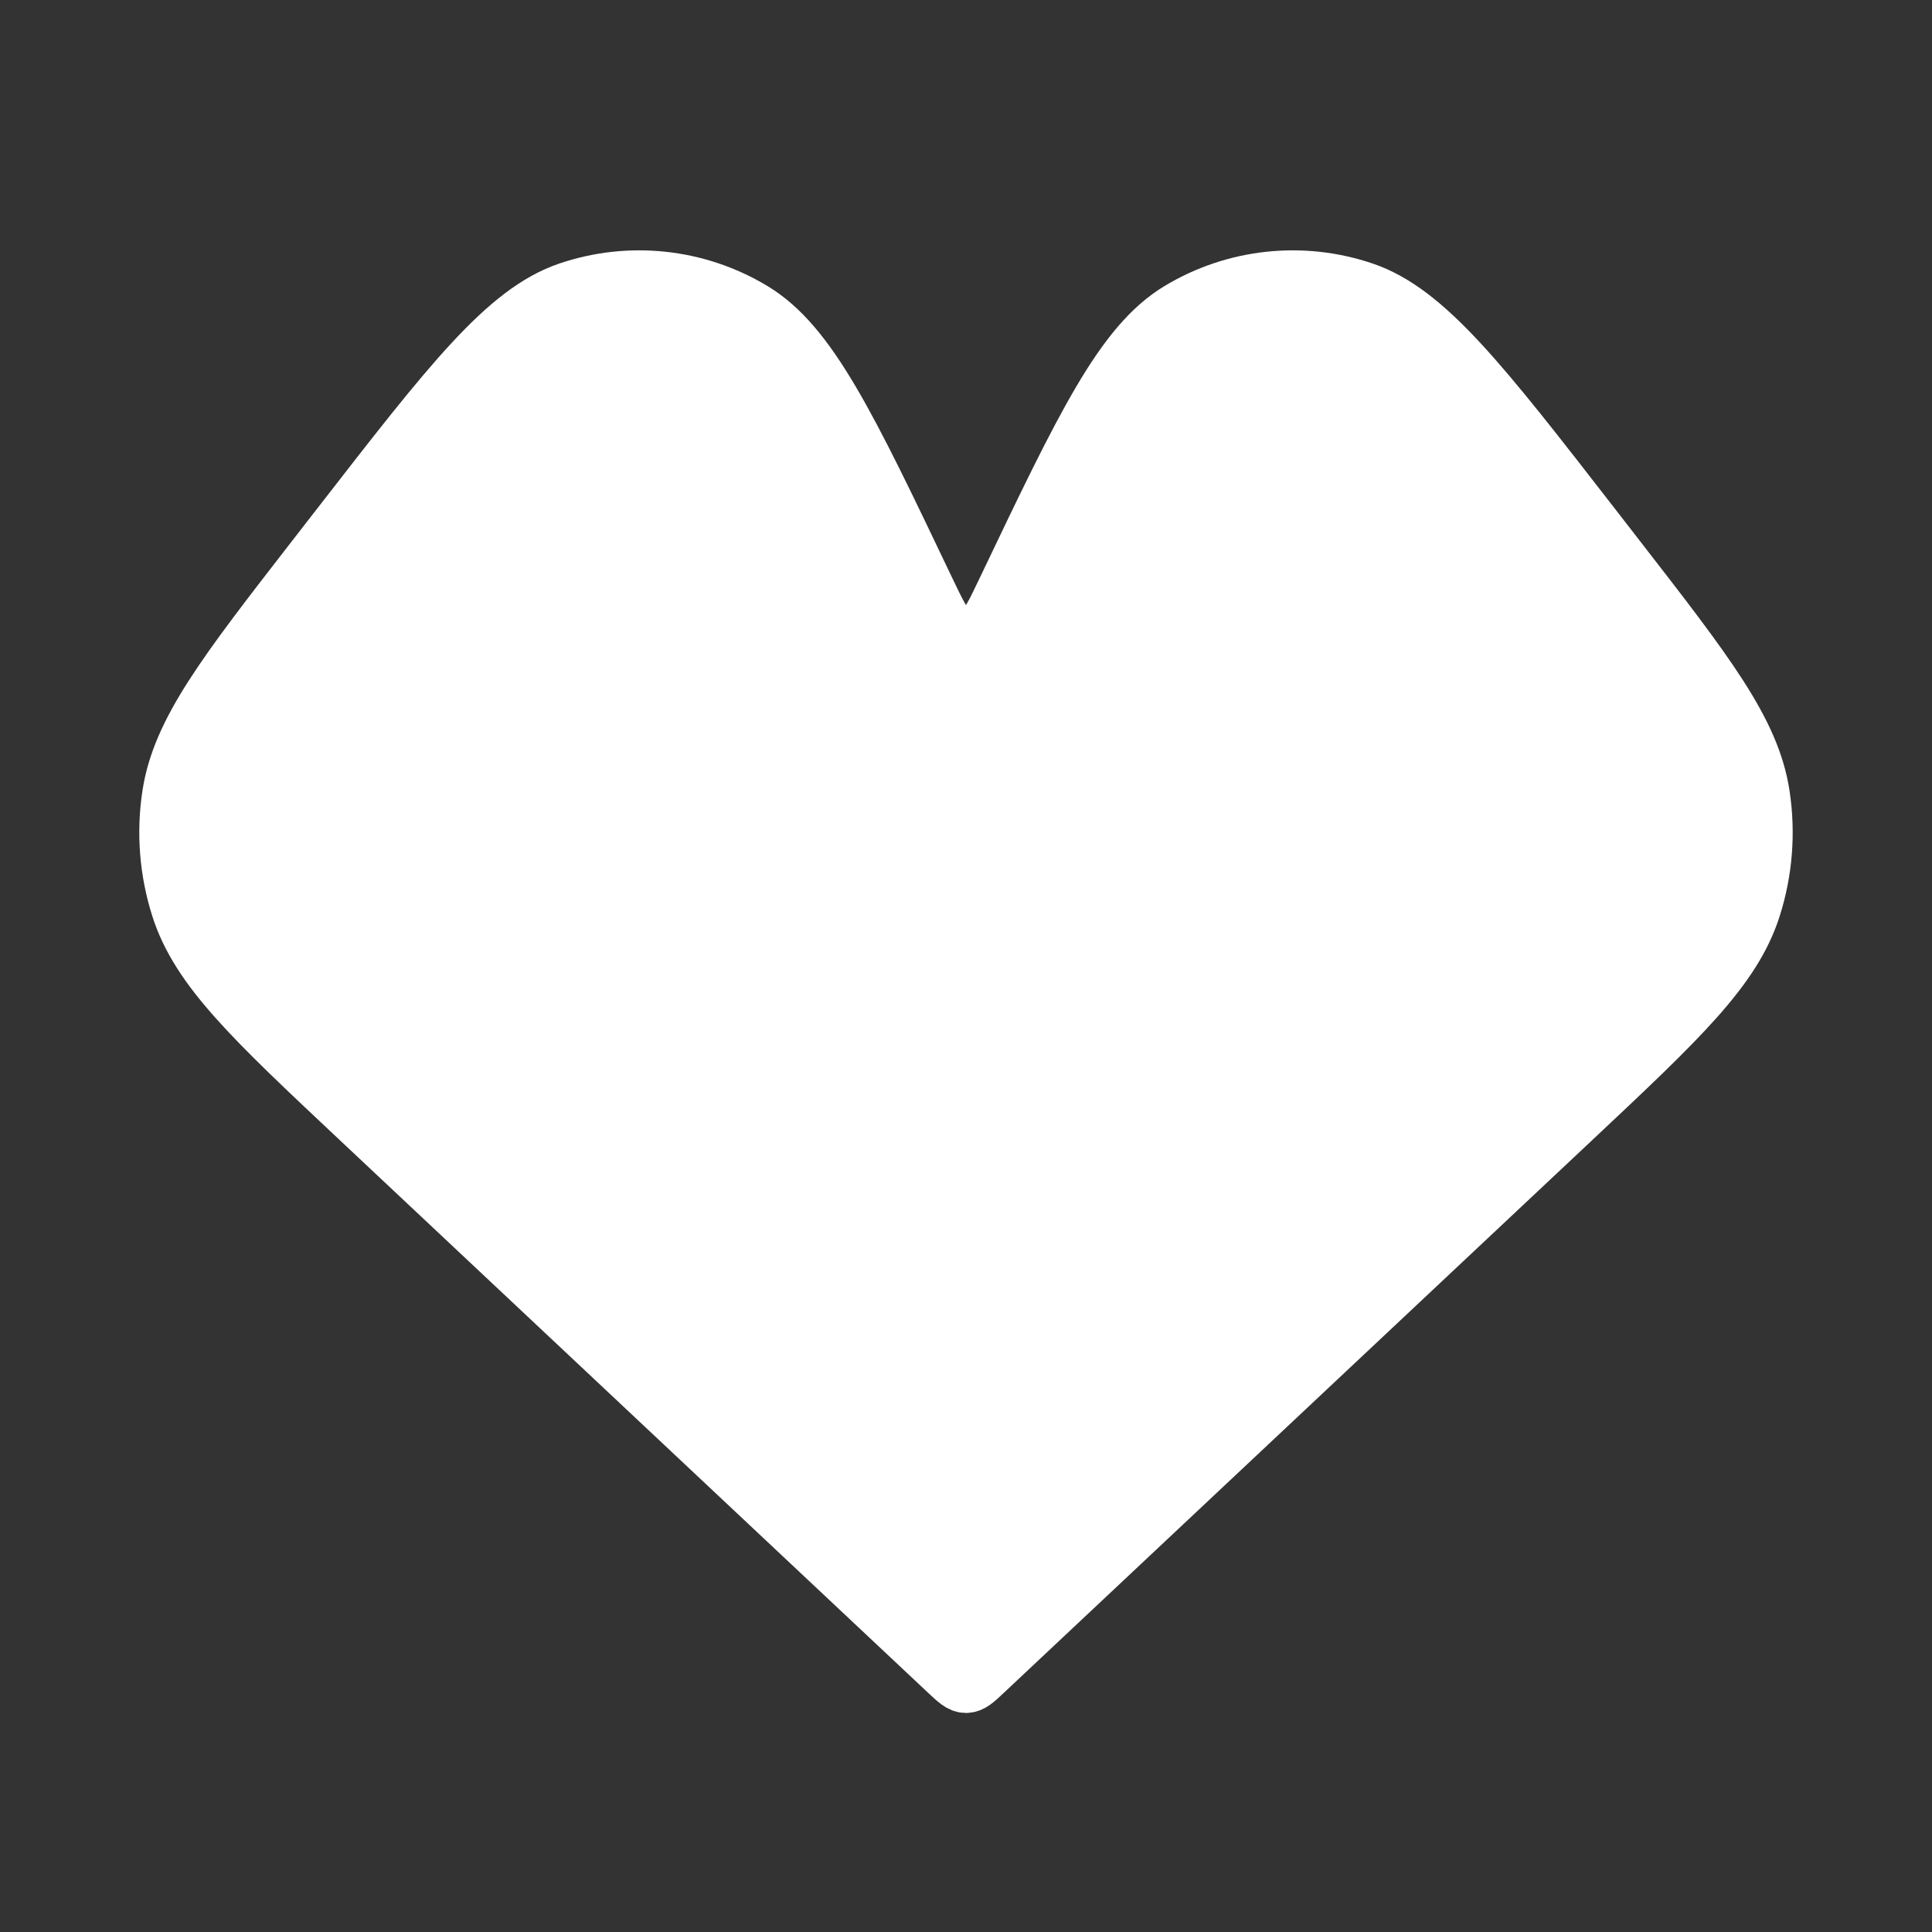 <svg width="70" height="70" viewBox="0 0 70 70" fill="none" xmlns="http://www.w3.org/2000/svg">
<rect x="0" y="0" width="70" height="70" fill="#333333" stroke="none"/>
<g id="Favorite_fill">
<path id="Vector 15" d="M12.981 40.566L34.315 60.607C34.64 60.912 34.802 61.064 35 61.064C35.198 61.064 35.36 60.912 35.684 60.607L57.019 40.566L57.019 40.566C60.882 36.937 62.813 35.123 63.524 32.904C63.95 31.574 64.06 30.164 63.847 28.785C63.492 26.482 61.867 24.388 58.618 20.201L57.716 19.038C53.698 13.859 51.689 11.269 49.415 10.496C47.183 9.738 44.731 10.002 42.712 11.218C40.655 12.457 39.243 15.415 36.419 21.331C35.979 22.255 35.758 22.716 35.462 22.87C35.172 23.022 34.827 23.022 34.537 22.87C34.241 22.716 34.021 22.255 33.58 21.331C30.757 15.415 29.345 12.457 27.288 11.218C25.269 10.002 22.816 9.738 20.585 10.496C18.311 11.269 16.302 13.859 12.284 19.038L11.381 20.201C8.132 24.388 6.508 26.482 6.152 28.785C5.939 30.164 6.05 31.574 6.476 32.904C7.187 35.123 9.118 36.937 12.981 40.566Z" fill="white" stroke="white" stroke-width="2"/>
</g>
</svg>
